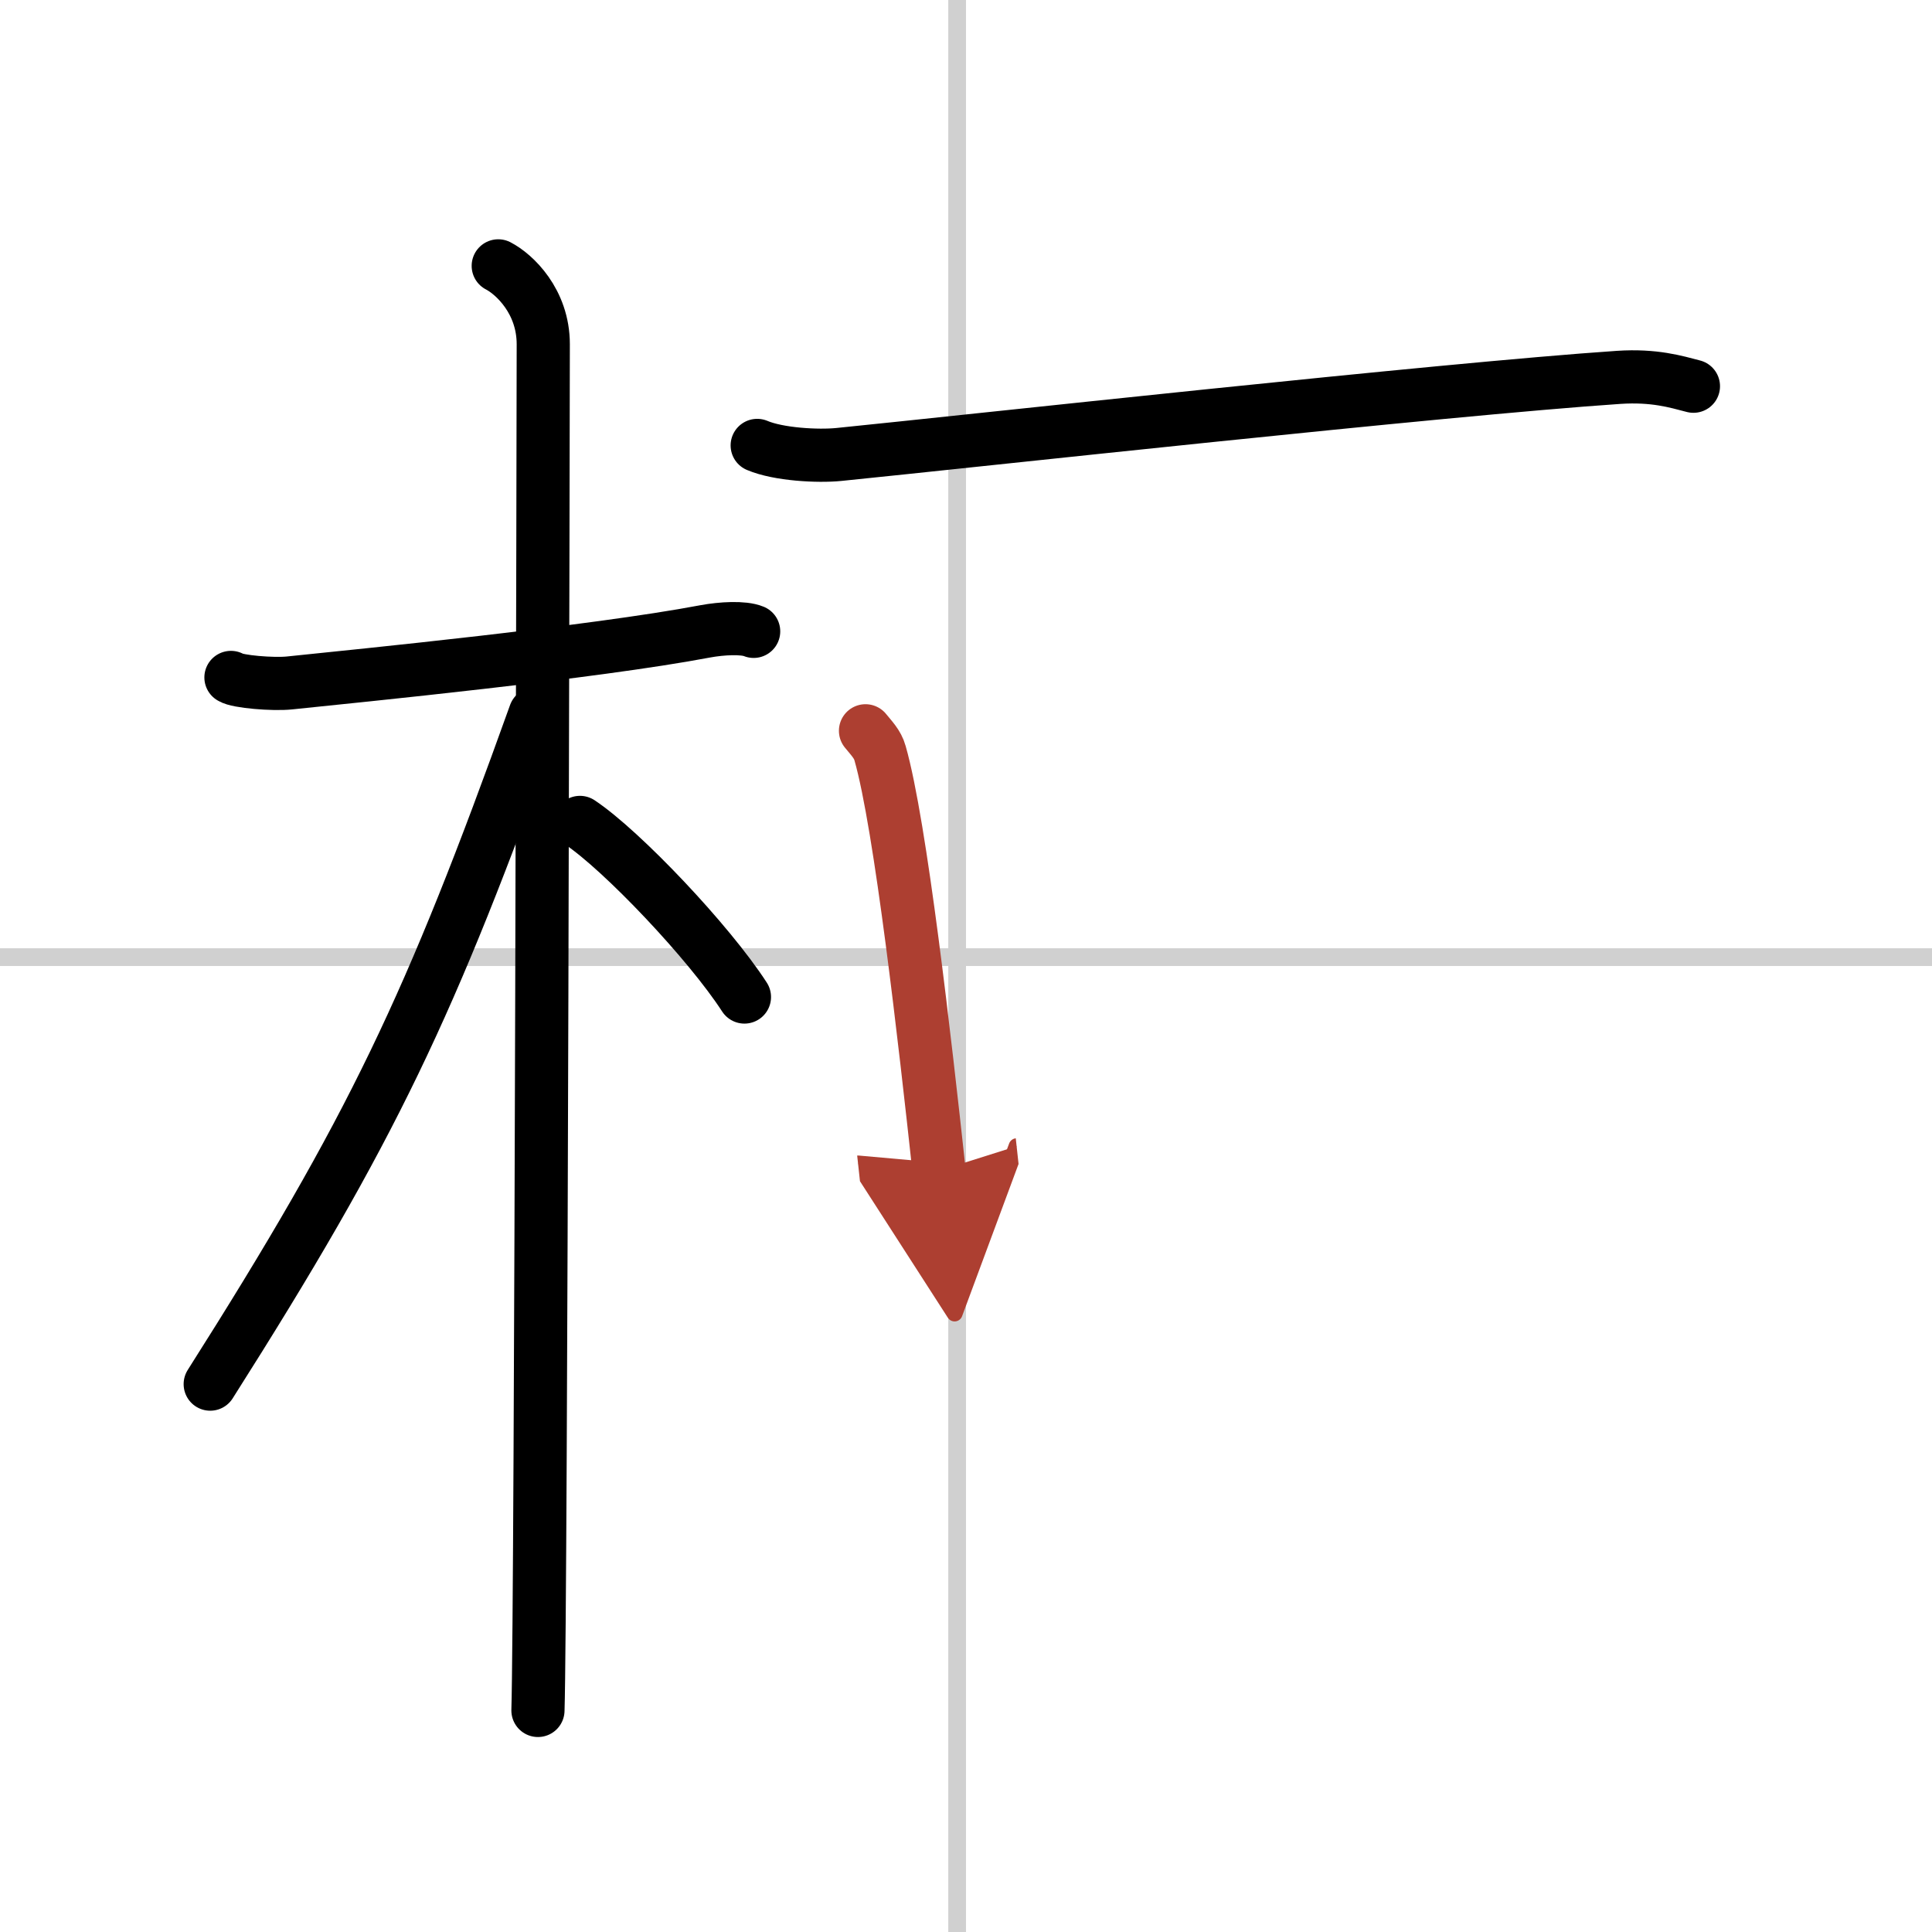 <svg width="400" height="400" viewBox="0 0 109 109" xmlns="http://www.w3.org/2000/svg"><defs><marker id="a" markerWidth="4" orient="auto" refX="1" refY="5" viewBox="0 0 10 10"><polyline points="0 0 10 5 0 10 1 5" fill="#ad3f31" stroke="#ad3f31"/></marker></defs><g fill="none" stroke="#000" stroke-linecap="round" stroke-linejoin="round" stroke-width="3"><rect width="100%" height="100%" fill="#fff" stroke="#fff"/><line x1="54" x2="54" y2="109" stroke="#d0d0d0" stroke-width="1"/><line x2="109" y1="54" y2="54" stroke="#d0d0d0" stroke-width="1"/><path d="m13.03 38.22c0.35 0.24 2.39 0.41 3.31 0.31 3.94-0.41 17.12-1.71 23.45-2.91 0.92-0.17 2.15-0.24 2.73 0"/><path d="m28.11 15c0.91 0.47 2.54 2 2.54 4.42 0 0.95-0.12 71.25-0.3 77.08"/><path d="M30.19,40.28C24.29,56.74,21,63.69,11.86,78.09"/><path d="M32.72,46.4C35.1,47.99,40,53.16,42,56.25"/><path d="m42.72 25.13c1.2 0.51 3.41 0.63 4.61 0.51 7.16-0.72 34.06-3.68 44-4.35 2-0.13 3.21 0.24 4.21 0.5"/><path d="m48.83 41.23c0.33 0.41 0.68 0.75 0.82 1.26 1.16 4.04 2.54 16.3 3.33 23.56" marker-end="url(#a)" stroke="#ad3f31"/></g></svg>
